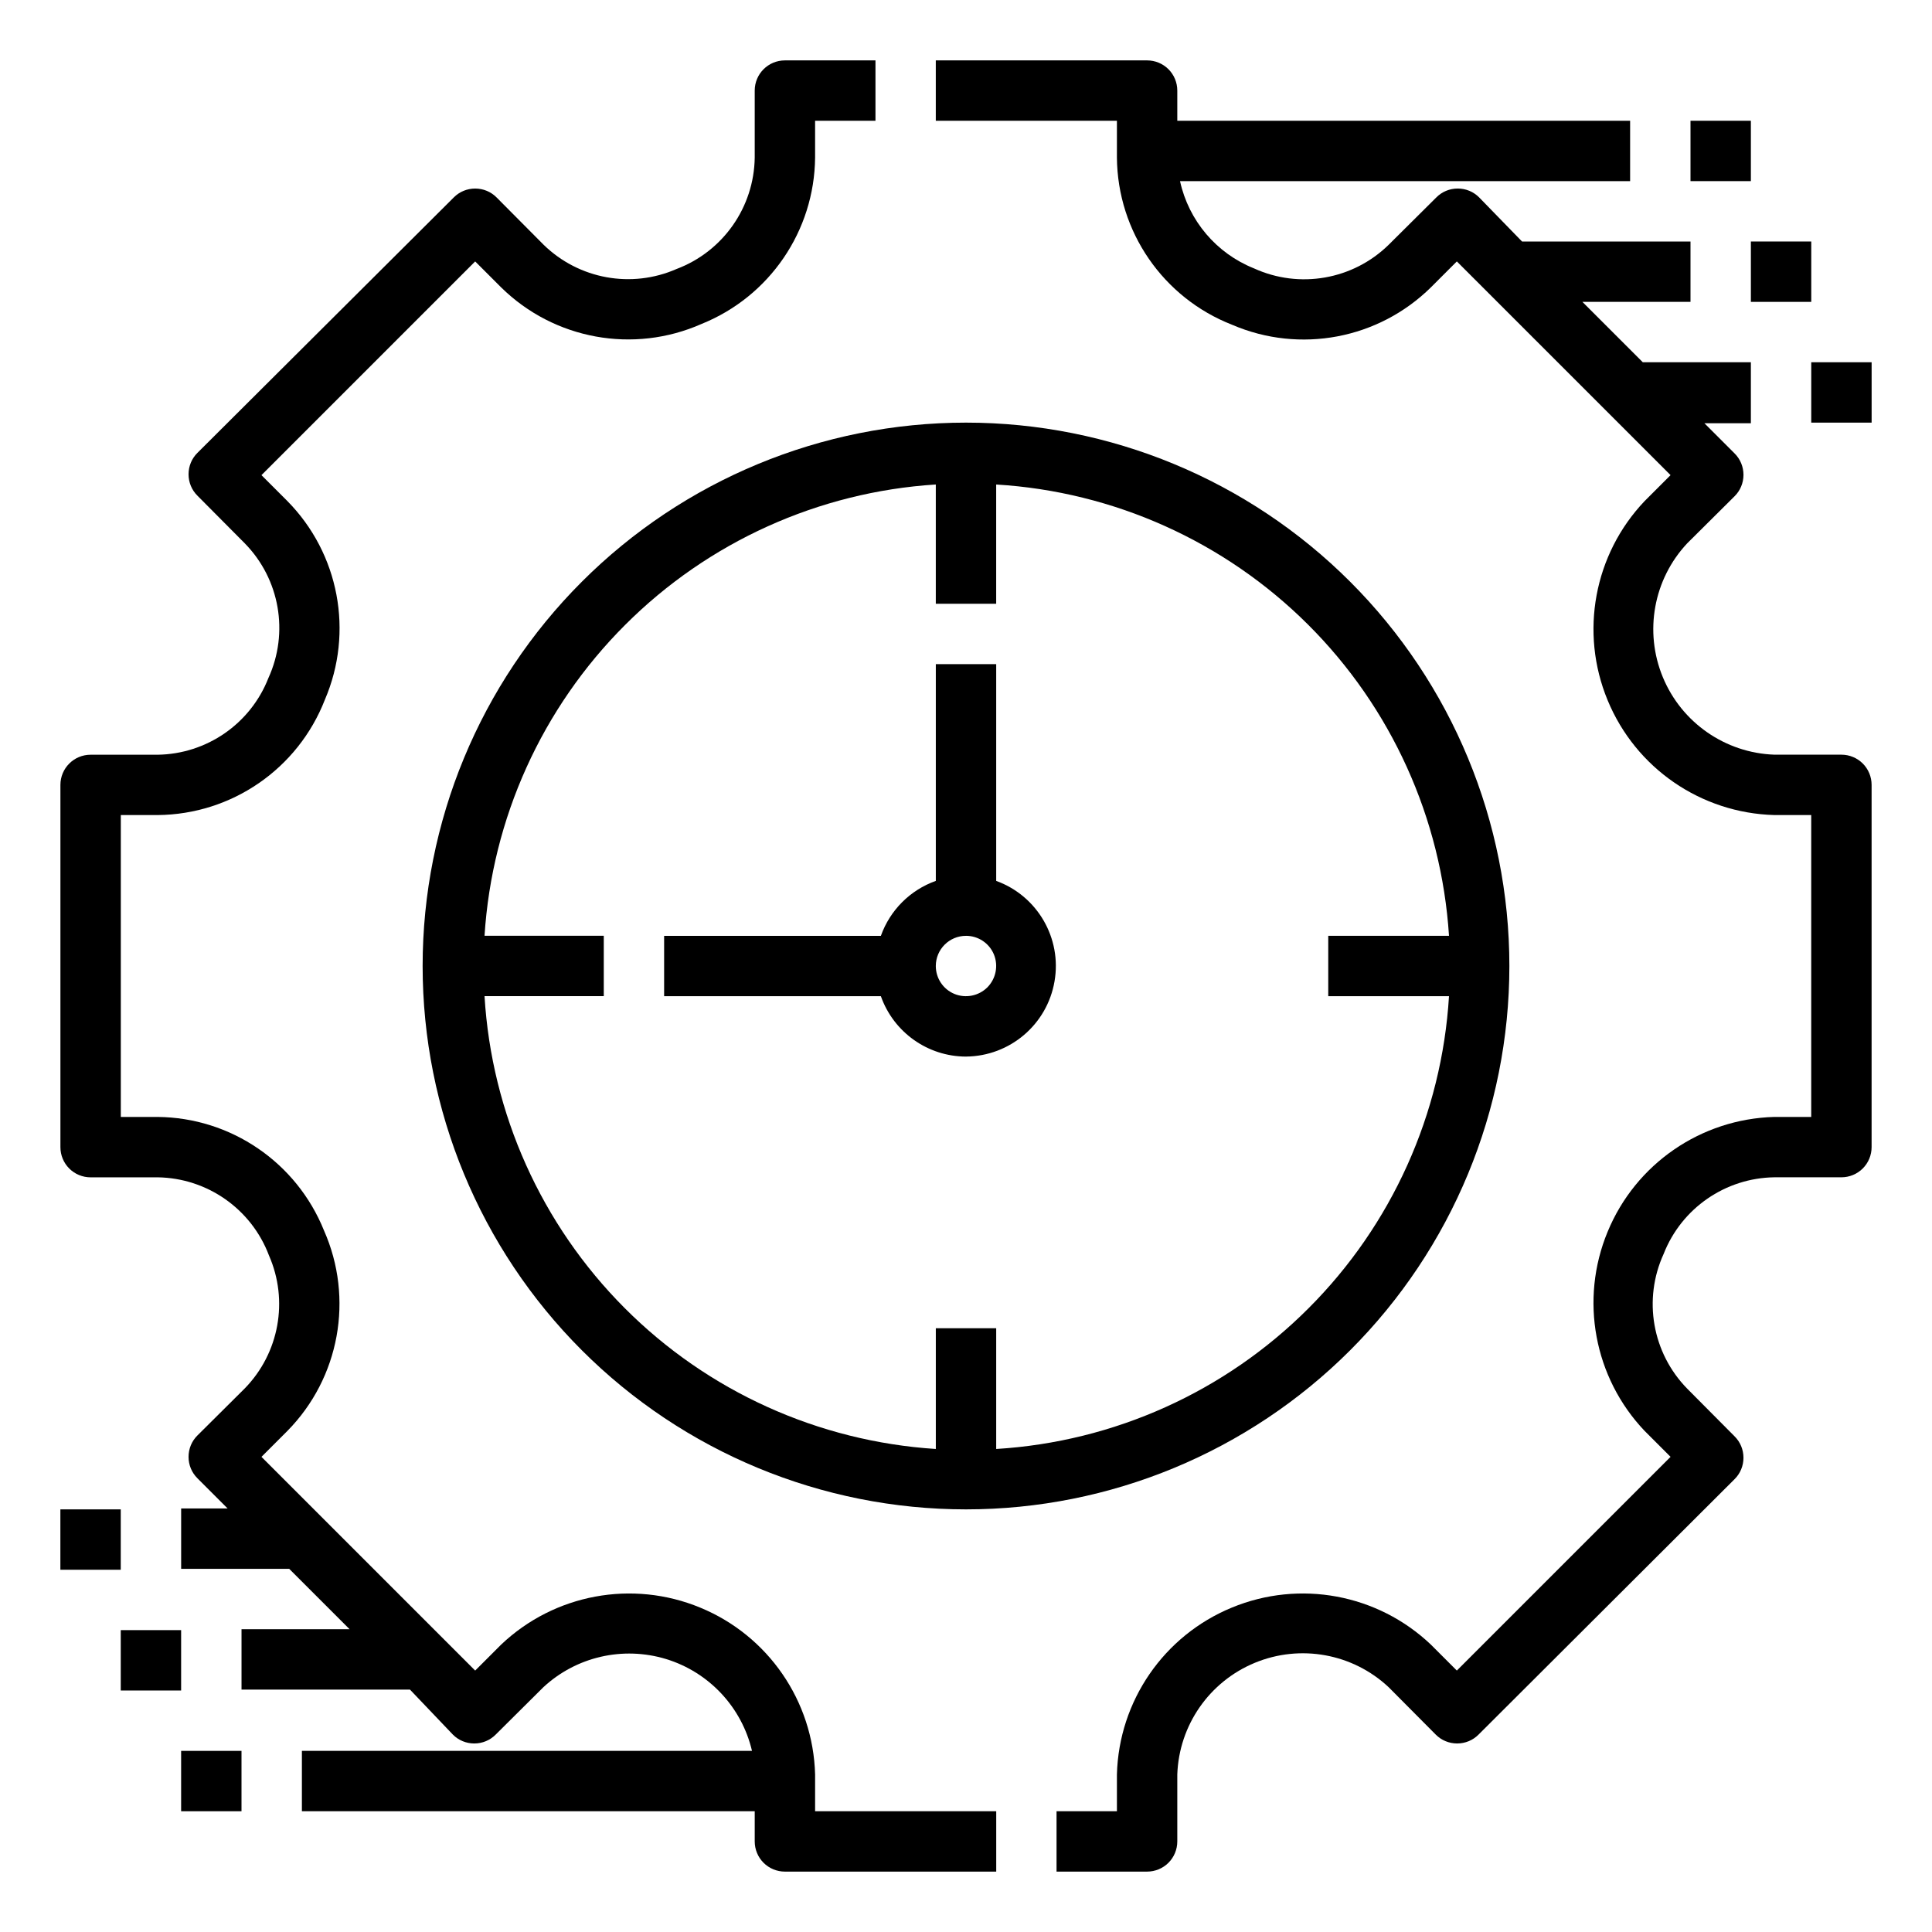 <?xml version="1.0" encoding="UTF-8"?>
<svg width="100pt" height="100pt" version="1.1" viewBox="0 0 100 100" xmlns="http://www.w3.org/2000/svg">
 <g>
  <path d="m4.688 60.938h3.469c2.57 0.035 4.859 1.641 5.766 4.047 1.023 2.332 0.527 5.051-1.25 6.875l-2.453 2.438c-0.297 0.293-0.461 0.691-0.461 1.109s0.164 0.816 0.461 1.109l1.562 1.562h-2.406v3.125h5.594l3.125 3.125h-5.594v3.125h8.719l2.219 2.328c0.293 0.297 0.691 0.461 1.109 0.461s0.816-0.164 1.109-0.461l2.469-2.453c1.707-1.582 4.121-2.133 6.348-1.457 2.223 0.68 3.918 2.492 4.449 4.754h-23.297v3.125h23.438v1.562c0 0.414 0.164 0.812 0.457 1.105s0.691 0.457 1.105 0.457h10.938v-3.125h-9.375v-1.906c-0.102-3.801-2.43-7.184-5.945-8.633-3.512-1.453-7.551-0.703-10.305 1.914l-1.344 1.344-11.062-11.062 1.344-1.344c2.699-2.742 3.449-6.856 1.891-10.375-1.418-3.519-4.816-5.84-8.609-5.875h-1.906v-15.625h1.906c3.836-0.031 7.262-2.394 8.656-5.969 1.504-3.504 0.738-7.566-1.938-10.281l-1.344-1.344 11.062-11.062 1.344 1.344c2.742 2.699 6.856 3.449 10.375 1.891 3.519-1.418 5.84-4.816 5.875-8.609v-1.906h3.125v-3.125h-4.688c-0.863 0-1.562 0.699-1.562 1.562v3.469c-0.035 2.57-1.641 4.859-4.047 5.766-2.332 1.023-5.051 0.527-6.875-1.25l-2.438-2.453c-0.293-0.297-0.691-0.461-1.109-0.461s-0.816 0.164-1.109 0.461l-13.266 13.219c-0.297 0.293-0.461 0.691-0.461 1.109s0.164 0.816 0.461 1.109l2.453 2.469c1.809 1.848 2.293 4.617 1.219 6.969-0.926 2.367-3.195 3.934-5.734 3.969h-3.469c-0.863 0-1.562 0.699-1.562 1.562v18.75c0 0.414 0.164 0.812 0.457 1.105s0.691 0.457 1.105 0.457z"/>
  <path d="m95.312 39.062h-3.469c-2.547-0.09-4.805-1.66-5.777-4.016s-0.48-5.062 1.262-6.922l2.453-2.438c0.297-0.293 0.461-0.691 0.461-1.109s-0.164-0.816-0.461-1.109l-1.562-1.562h2.406v-3.156h-5.594l-3.125-3.125h5.594v-3.125h-8.719l-2.219-2.281c-0.293-0.297-0.691-0.461-1.109-0.461s-0.816 0.164-1.109 0.461l-2.469 2.453c-1.848 1.809-4.617 2.293-6.969 1.219-1.945-0.777-3.379-2.469-3.828-4.516h23.297v-3.125h-23.438v-1.562c0-0.414-0.164-0.812-0.457-1.105s-0.691-0.457-1.105-0.457h-10.938v3.125h9.375v1.906c0.031 3.836 2.394 7.262 5.969 8.656 3.504 1.504 7.566 0.738 10.281-1.938l1.344-1.344 11.062 11.062-1.344 1.344c-2.617 2.754-3.367 6.793-1.914 10.305 1.449 3.516 4.832 5.844 8.633 5.945h1.906v15.625h-1.906c-3.801 0.102-7.184 2.43-8.633 5.945-1.453 3.512-0.703 7.551 1.914 10.305l1.344 1.344-11.062 11.062-1.344-1.344c-2.754-2.617-6.793-3.367-10.305-1.914-3.516 1.449-5.844 4.832-5.945 8.633v1.906h-3.125v3.125h4.688c0.414 0 0.812-0.164 1.105-0.457s0.457-0.691 0.457-1.105v-3.469c0.09-2.547 1.66-4.805 4.016-5.777s5.062-0.48 6.922 1.262l2.438 2.453c0.293 0.297 0.691 0.461 1.109 0.461s0.816-0.164 1.109-0.461l13.25-13.219c0.297-0.293 0.461-0.691 0.461-1.109s-0.164-0.816-0.461-1.109l-2.453-2.469c-1.809-1.848-2.293-4.617-1.219-6.969 0.926-2.367 3.195-3.934 5.734-3.969h3.469c0.414 0 0.812-0.164 1.105-0.457s0.457-0.691 0.457-1.105v-18.75c0-0.414-0.164-0.812-0.457-1.105s-0.691-0.457-1.105-0.457z"/>
  <path d="m21.875 50c0 7.461 2.965 14.613 8.238 19.887 5.273 5.273 12.426 8.238 19.887 8.238s14.613-2.965 19.887-8.238c5.273-5.273 8.238-12.426 8.238-19.887s-2.965-14.613-8.238-19.887c-5.273-5.273-12.426-8.238-19.887-8.238s-14.613 2.965-19.887 8.238c-5.273 5.273-8.238 12.426-8.238 19.887zm26.562-24.922v6.172h3.125v-6.172c6.082 0.367 11.82 2.945 16.137 7.246 4.316 4.301 6.91 10.031 7.301 16.113h-6.25v3.125h6.25c-0.371 6.094-2.957 11.844-7.277 16.16-4.316 4.32-10.066 6.906-16.16 7.277v-6.25h-3.125v6.25c-6.082-0.391-11.812-2.984-16.113-7.301-4.301-4.316-6.879-10.055-7.246-16.137h6.172v-3.125h-6.172c0.387-6.07 2.973-11.789 7.273-16.086 4.297-4.301 10.016-6.887 16.086-7.273z"/>
  <path d="m50 54.688c2.269-0.02 4.199-1.656 4.582-3.894 0.387-2.234-0.887-4.426-3.019-5.199v-11.219h-3.125v11.219c-1.328 0.473-2.371 1.516-2.844 2.844h-11.219v3.125h11.219c0.66 1.867 2.426 3.121 4.406 3.125zm0-6.25c0.633 0 1.203 0.379 1.445 0.965 0.238 0.582 0.105 1.254-0.34 1.703-0.449 0.445-1.121 0.578-1.703 0.34-0.586-0.242-0.965-0.812-0.965-1.445 0-0.863 0.699-1.562 1.562-1.562z"/>
  <path d="m3.125 78.125h3.125v3.125h-3.125z"/>
  <path d="m6.25 84.375h3.125v3.125h-3.125z"/>
  <path d="m9.375 90.625h3.125v3.125h-3.125z"/>
  <path d="m93.75 18.75h3.125v3.125h-3.125z"/>
  <path d="m90.625 12.5h3.125v3.125h-3.125z"/>
  <path d="m87.5 6.25h3.125v3.125h-3.125z"/>
 </g>
</svg>
